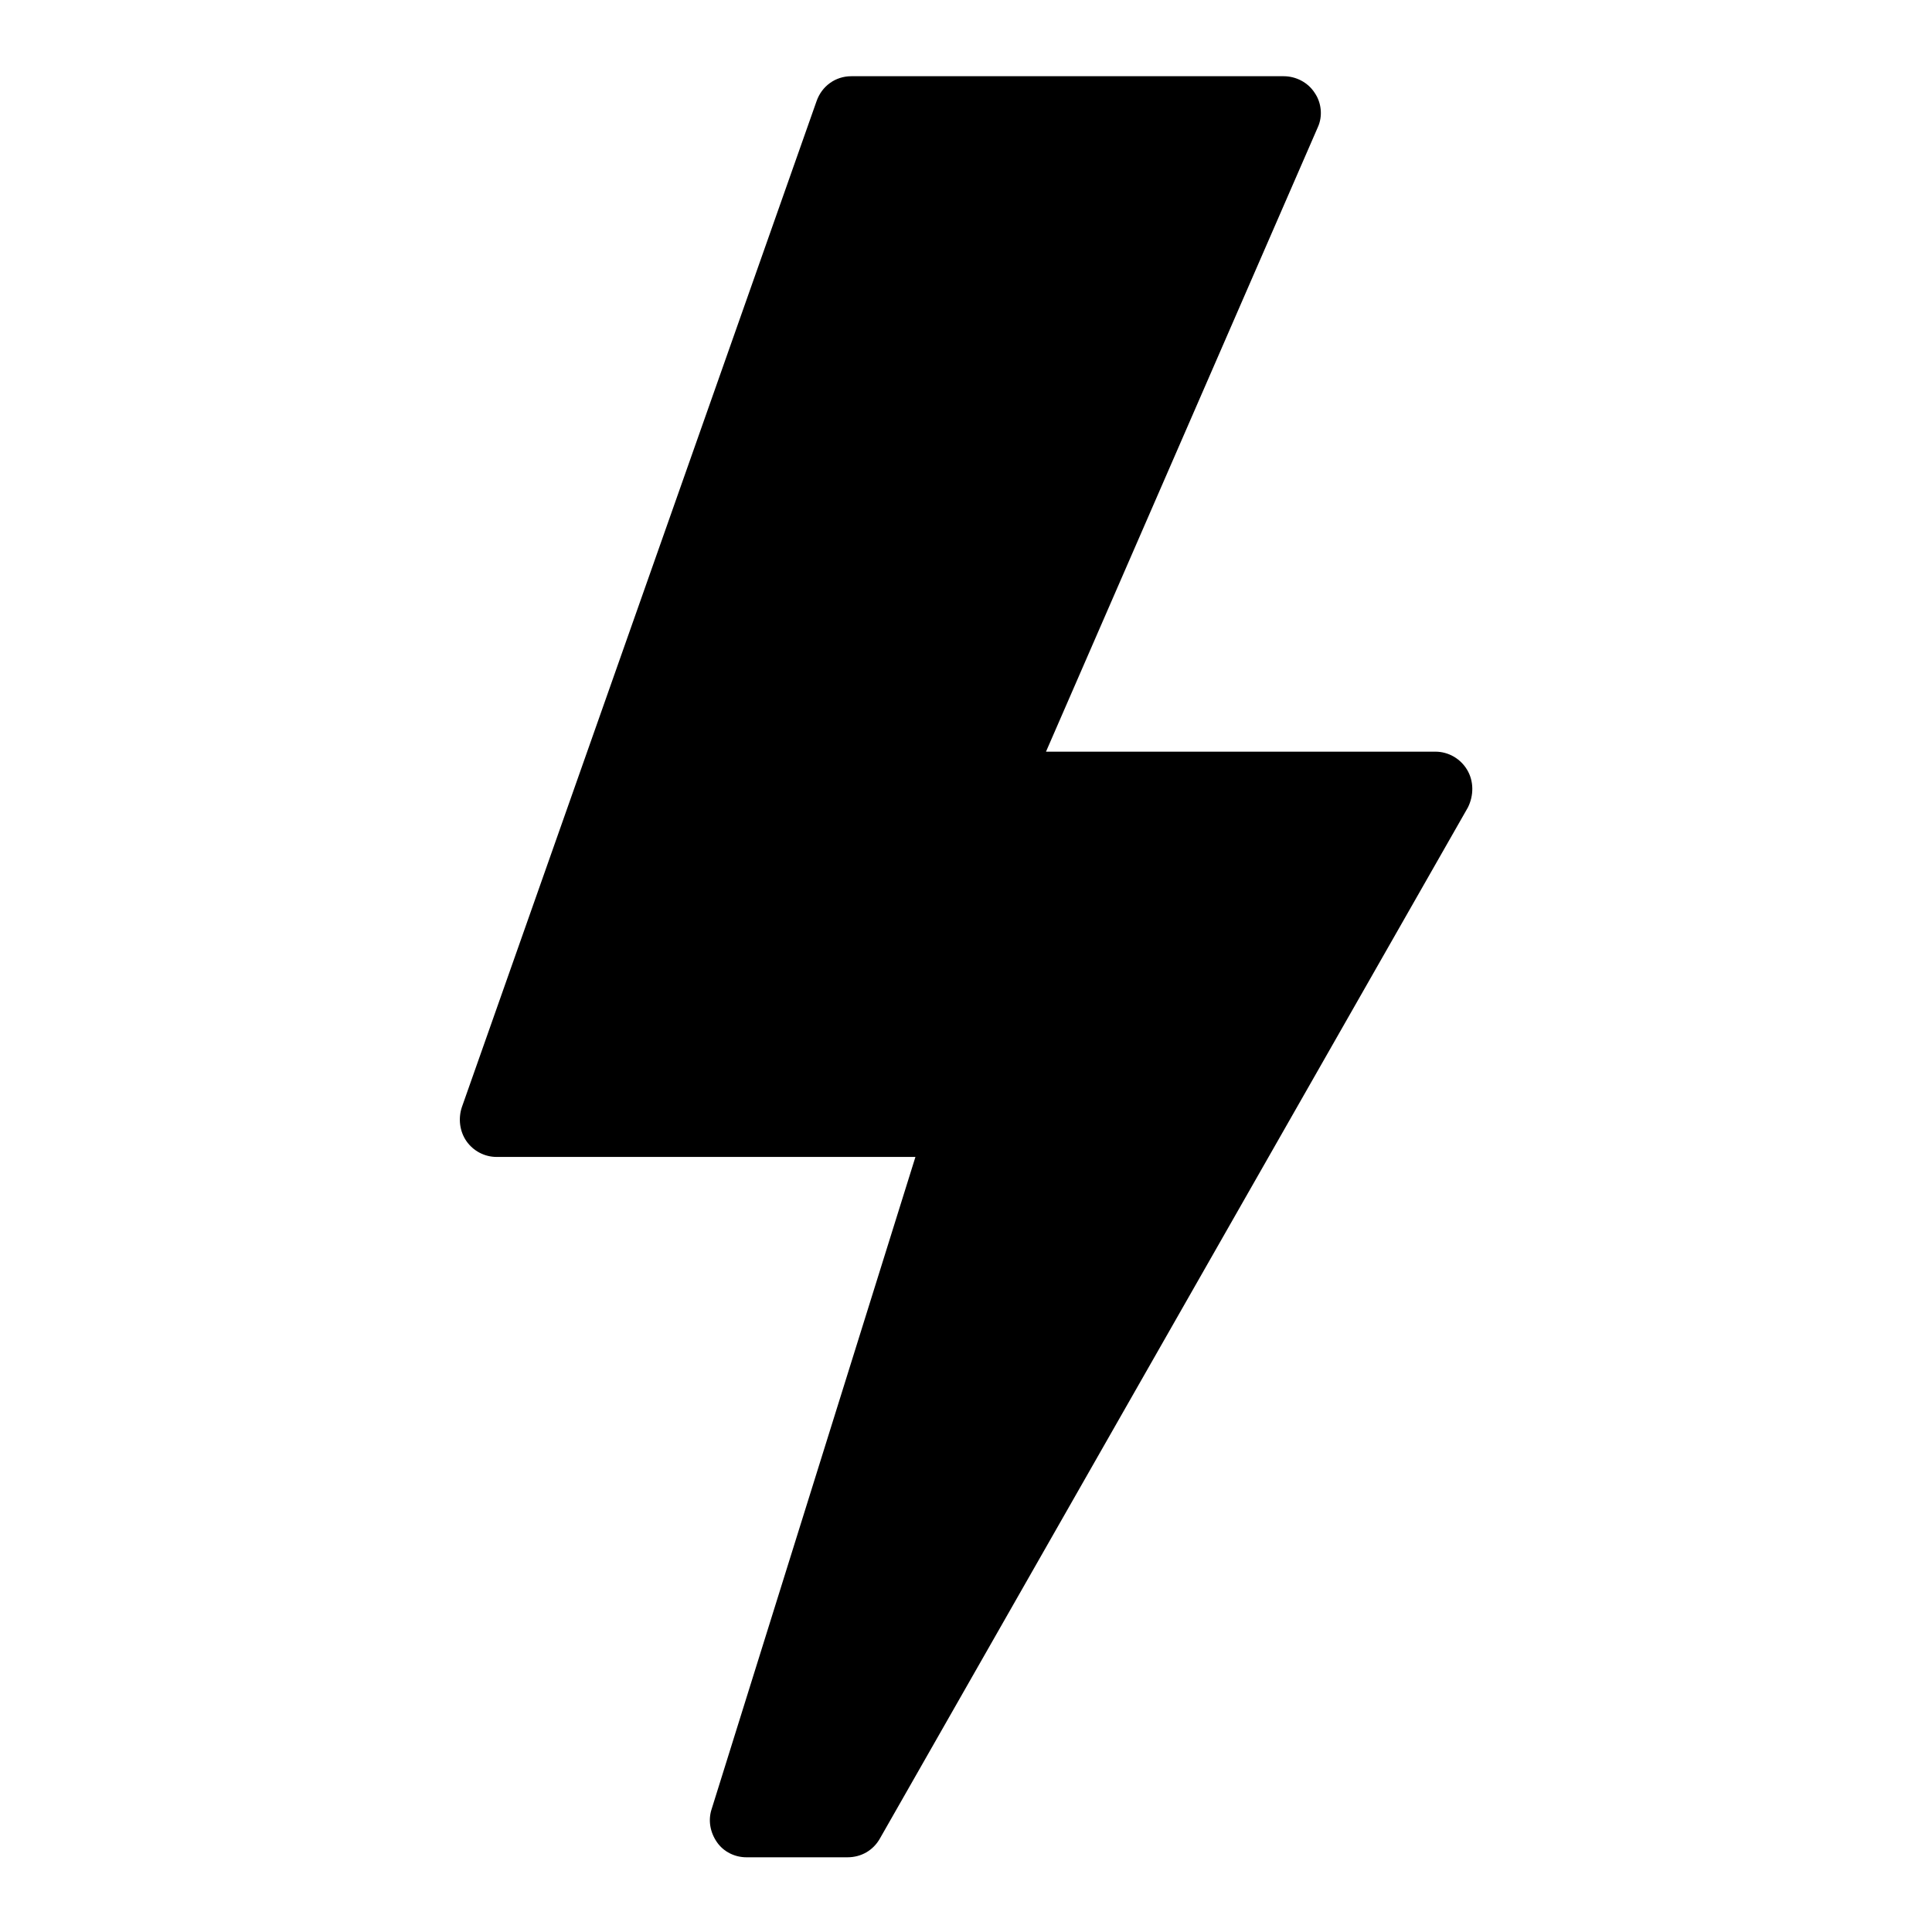 <?xml version="1.0" encoding="utf-8"?>
<!-- Svg Vector Icons : http://www.onlinewebfonts.com/icon -->
<!DOCTYPE svg PUBLIC "-//W3C//DTD SVG 1.1//EN" "http://www.w3.org/Graphics/SVG/1.1/DTD/svg11.dtd">
<svg version="1.1" xmlns="http://www.w3.org/2000/svg" xmlns:xlink="http://www.w3.org/1999/xlink" x="0px" y="0px" viewBox="0 0 256 256" enable-background="new 0 0 256 256" xml:space="preserve">
<g><g><g><path fill="#000000" d="M194.4,102c-0.9-1.5-2.5-2.4-4.2-2.4h-51.6l36-82.7c0.7-1.5,0.5-3.3-0.4-4.6c-0.9-1.4-2.5-2.2-4.1-2.2h-57.3c-2.1,0-3.9,1.3-4.6,3.3L61.2,146.7c-0.5,1.5-0.3,3.2,0.6,4.5c0.9,1.3,2.4,2.1,4,2.1h55.5l-27,86.4c-0.5,1.5-0.2,3.1,0.7,4.4c0.9,1.3,2.4,2,3.9,2h13.4c1.8,0,3.4-0.9,4.3-2.5l77.9-136.6C195.3,105.4,195.3,103.5,194.4,102z"/></g><g></g><g></g><g></g><g></g><g></g><g></g><g></g><g></g><g></g><g></g><g></g><g></g><g></g><g></g><g></g></g></g>
</svg>